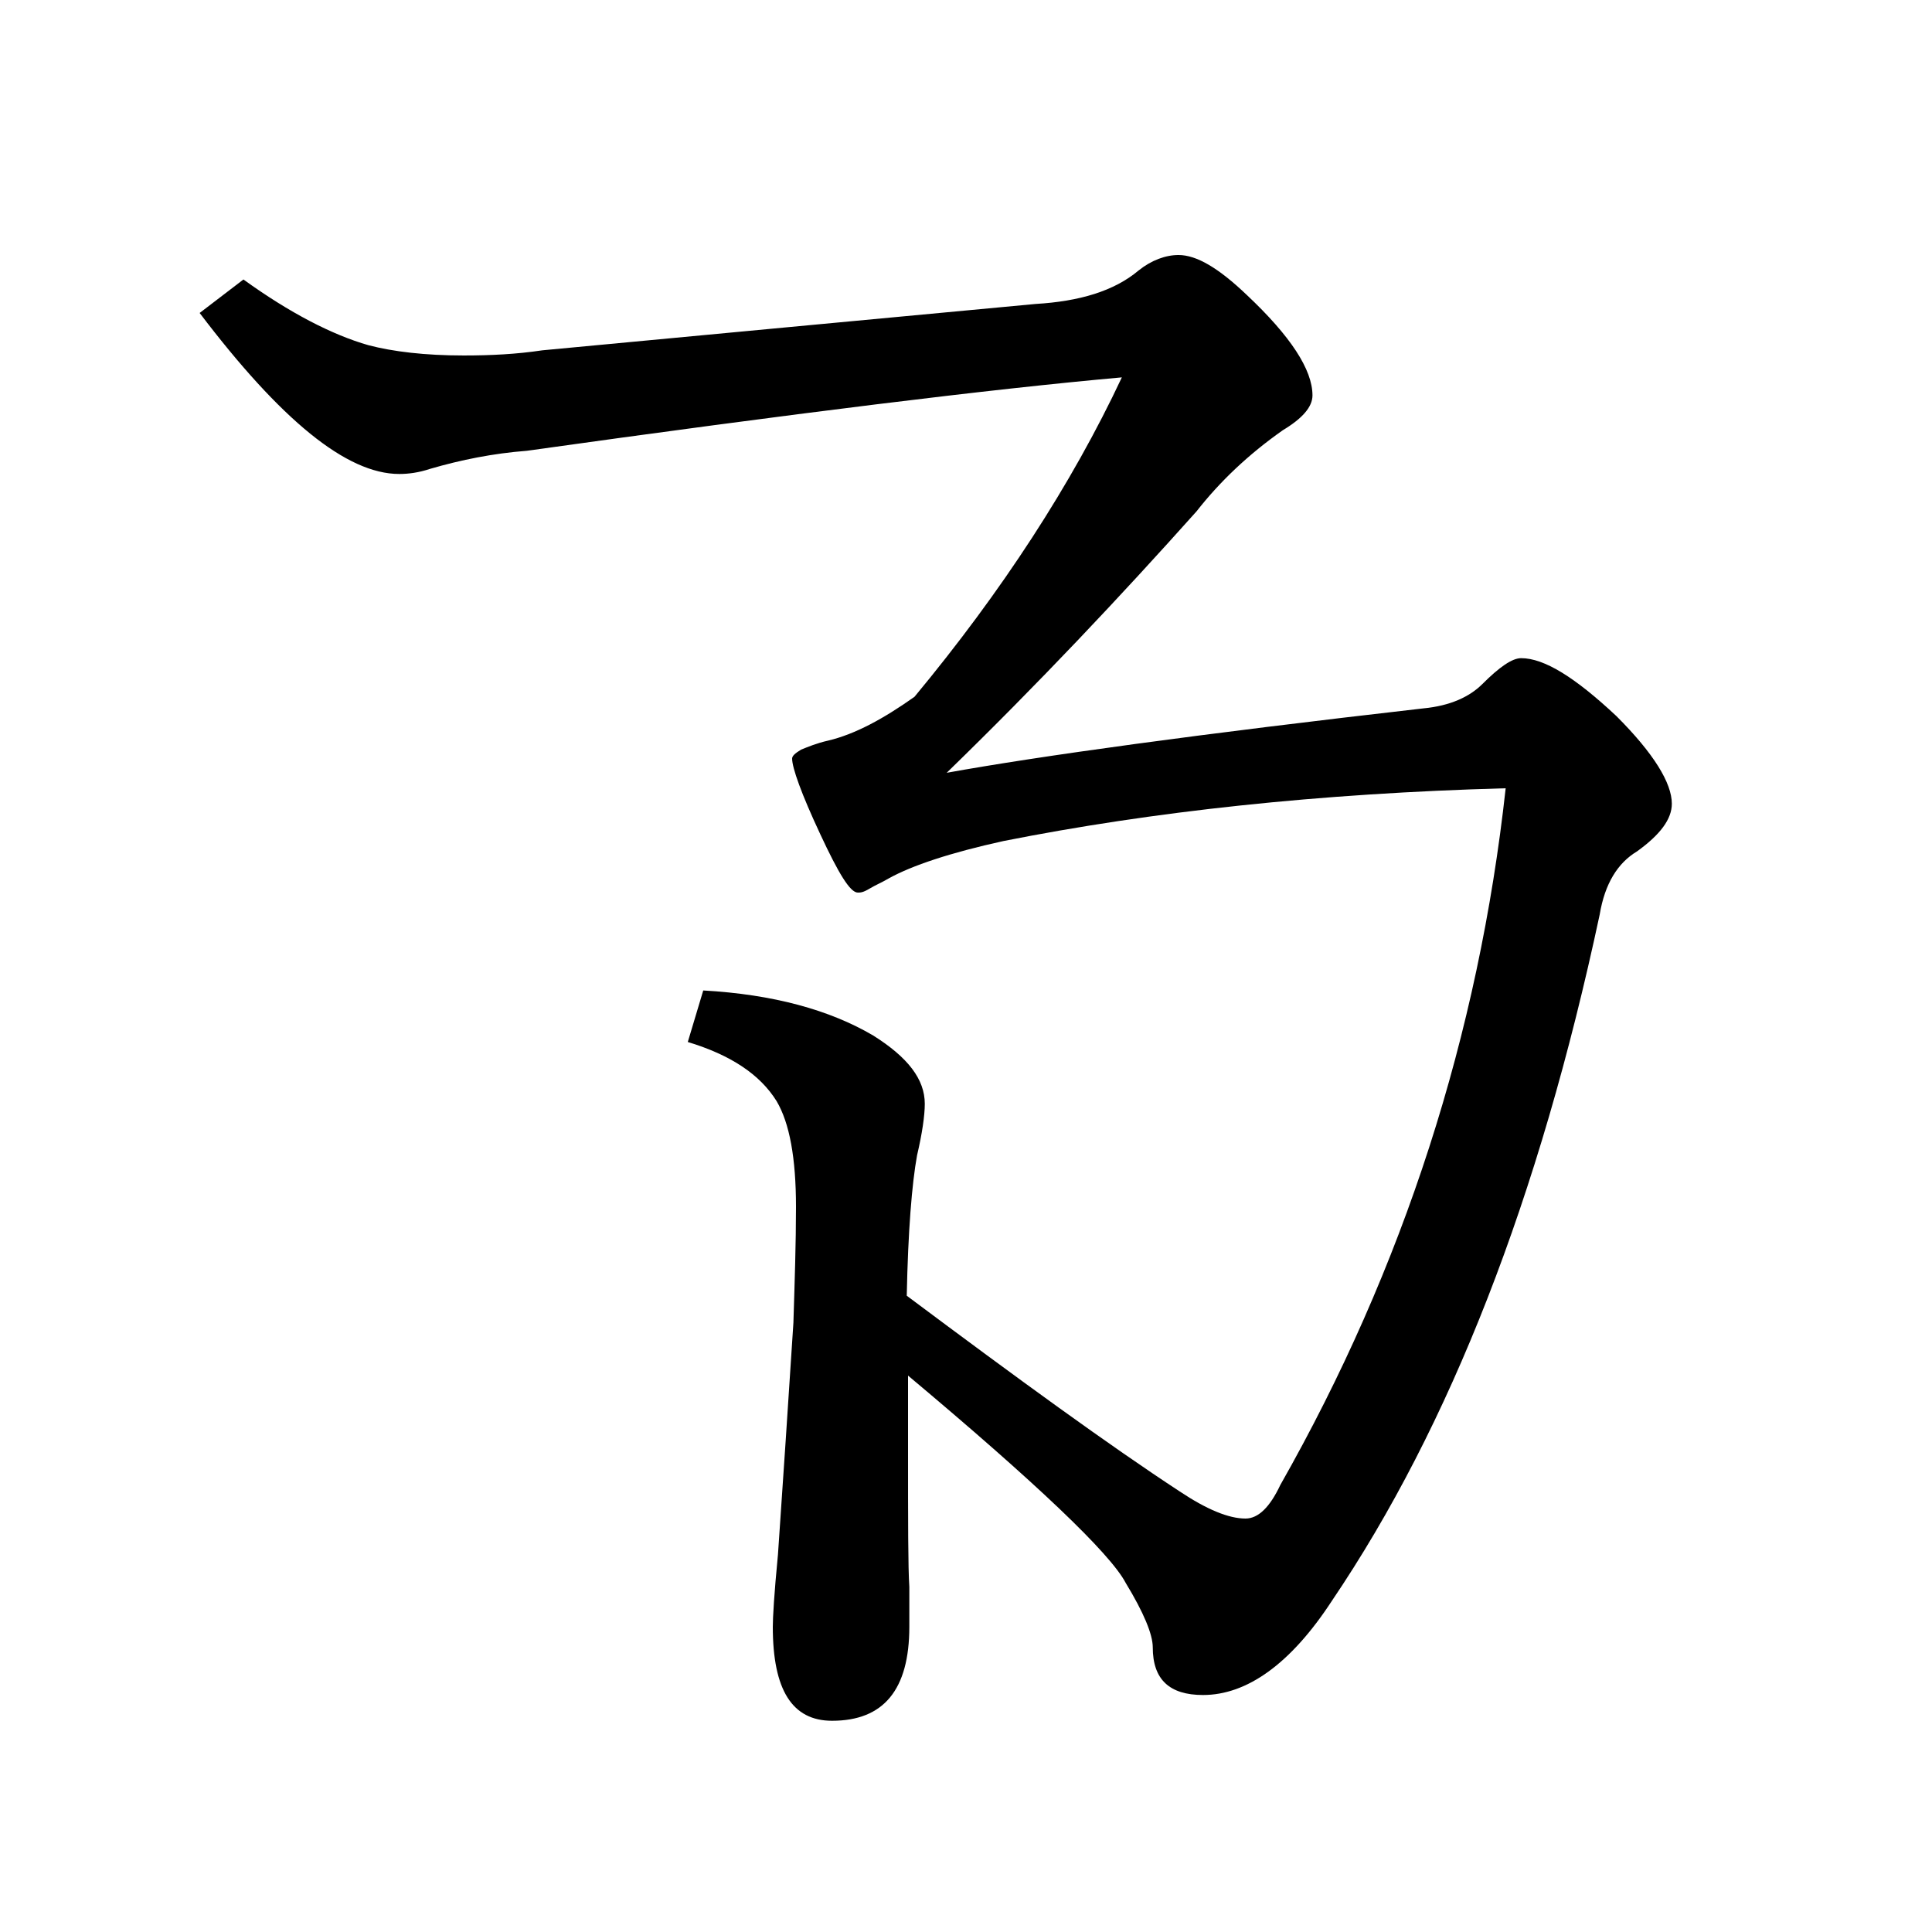 <?xml version="1.0" encoding="utf-8"?>
<!-- Generator: Adobe Illustrator 19.0.0, SVG Export Plug-In . SVG Version: 6.00 Build 0)  -->
<svg version="1.1" id="圖層_1" xmlns="http://www.w3.org/2000/svg" xmlns:xlink="http://www.w3.org/1999/xlink" x="0px" y="0px"
	 viewBox="45 -33.8 150 150" style="enable-background:new 45 -33.8 150 150;" xml:space="preserve">
<style type="text/css">
	.st0{enable-background:new    ;}
</style>
<g class="st0">
	<path d="M115.5,73v5.6c0,5.7,0,9.3,0.1,10.8v3.1c0,4.9-2,7.3-6,7.3c-3.1,0-4.6-2.4-4.6-7.3c0-0.7,0.1-2.5,0.4-5.6
		c0.4-5.8,0.8-11.8,1.2-18c0.1-3.2,0.2-6.2,0.2-9c0-3.8-0.5-6.5-1.5-8.2c-1.3-2.1-3.6-3.6-6.9-4.6l1.2-4c5.4,0.3,9.8,1.5,13.2,3.5
		c2.7,1.7,4,3.4,4,5.3c0,0.9-0.2,2.3-0.6,4c-0.4,2.2-0.7,5.9-0.8,10.9c8.7,6.5,15.7,11.6,21.2,15.2c2.1,1.4,3.8,2.1,5.1,2.1
		c1,0,1.9-0.9,2.7-2.6c9.6-16.9,15.4-35,17.5-54.1c-14.5,0.4-27.4,1.8-39,4.1c-4.1,0.9-7.1,1.9-8.9,2.9c-0.5,0.3-1,0.5-1.5,0.8
		s-0.7,0.3-0.9,0.3c-0.6,0-1.5-1.5-2.9-4.5c-1.5-3.2-2.2-5.2-2.2-5.9c0-0.2,0.2-0.4,0.7-0.7c0.5-0.2,1.2-0.5,2.1-0.7
		c2.1-0.5,4.3-1.7,6.7-3.4c6.8-8.2,12.2-16.5,16.1-24.8c-10.1,0.9-25.5,2.8-46.2,5.7c-2.6,0.2-5.1,0.7-7.5,1.4
		c-0.9,0.3-1.7,0.4-2.4,0.4c-4.1,0-9.2-4.2-15.5-12.5l3.4-2.6c3.6,2.6,6.9,4.3,9.7,5.1c1.9,0.5,4.4,0.8,7.4,0.8
		c2.1,0,4.1-0.1,6.1-0.4c12.7-1.2,25.5-2.4,38.3-3.6c3.4-0.2,6.1-1,8-2.6c1-0.8,2.1-1.2,3.1-1.2c1.4,0,3.1,1,5.3,3.1
		c3.4,3.2,5.1,5.8,5.1,7.8c0,0.9-0.8,1.8-2.3,2.7c-2.7,1.9-4.9,4-6.7,6.3c-5.9,6.6-12.3,13.4-19.4,20.3c7.2-1.3,19.5-3,37-5
		c2.1-0.2,3.6-0.9,4.6-1.9c1.3-1.3,2.3-2,3-2c1.8,0,4.2,1.5,7.4,4.5c2.9,2.9,4.3,5.2,4.3,6.8c0,1.2-0.9,2.4-2.7,3.7
		c-1.5,0.9-2.5,2.5-2.9,4.9c-4.7,22-11.6,39.7-20.8,53.3c-3.2,4.9-6.6,7.3-10,7.3c-2.6,0-3.9-1.2-3.9-3.7c0-1-0.7-2.7-2.1-5
		C131.2,86.8,125.4,81.3,115.5,73z"/>
</g>
<path d="M441.6,153.9c-0.6-0.6-1.5-1.3-2.5-1.9c-3.4-2-7.8-3.2-13.2-3.5l-1.2,4c3.3,1,5.6,2.6,6.9,4.6c1,1.7,1.5,4.4,1.5,8.2
	c0,2.8-0.1,5.8-0.2,9c-0.1,2.3-0.4,5.9-0.9,10.7c-0.3,3-0.4,4.9-0.4,5.6c0,4.9,1.5,7.3,4.6,7.3c4,0,6-2.4,6-7.3v-3.1
	c-0.1-1.5-0.2-6.1-0.4-13.8c0.1-5.7,0.4-9.8,0.8-12.2c0.2-0.8,0.3-1.6,0.4-2.2C443.3,156.7,442.5,154.9,441.6,153.9z"/>
</svg>
